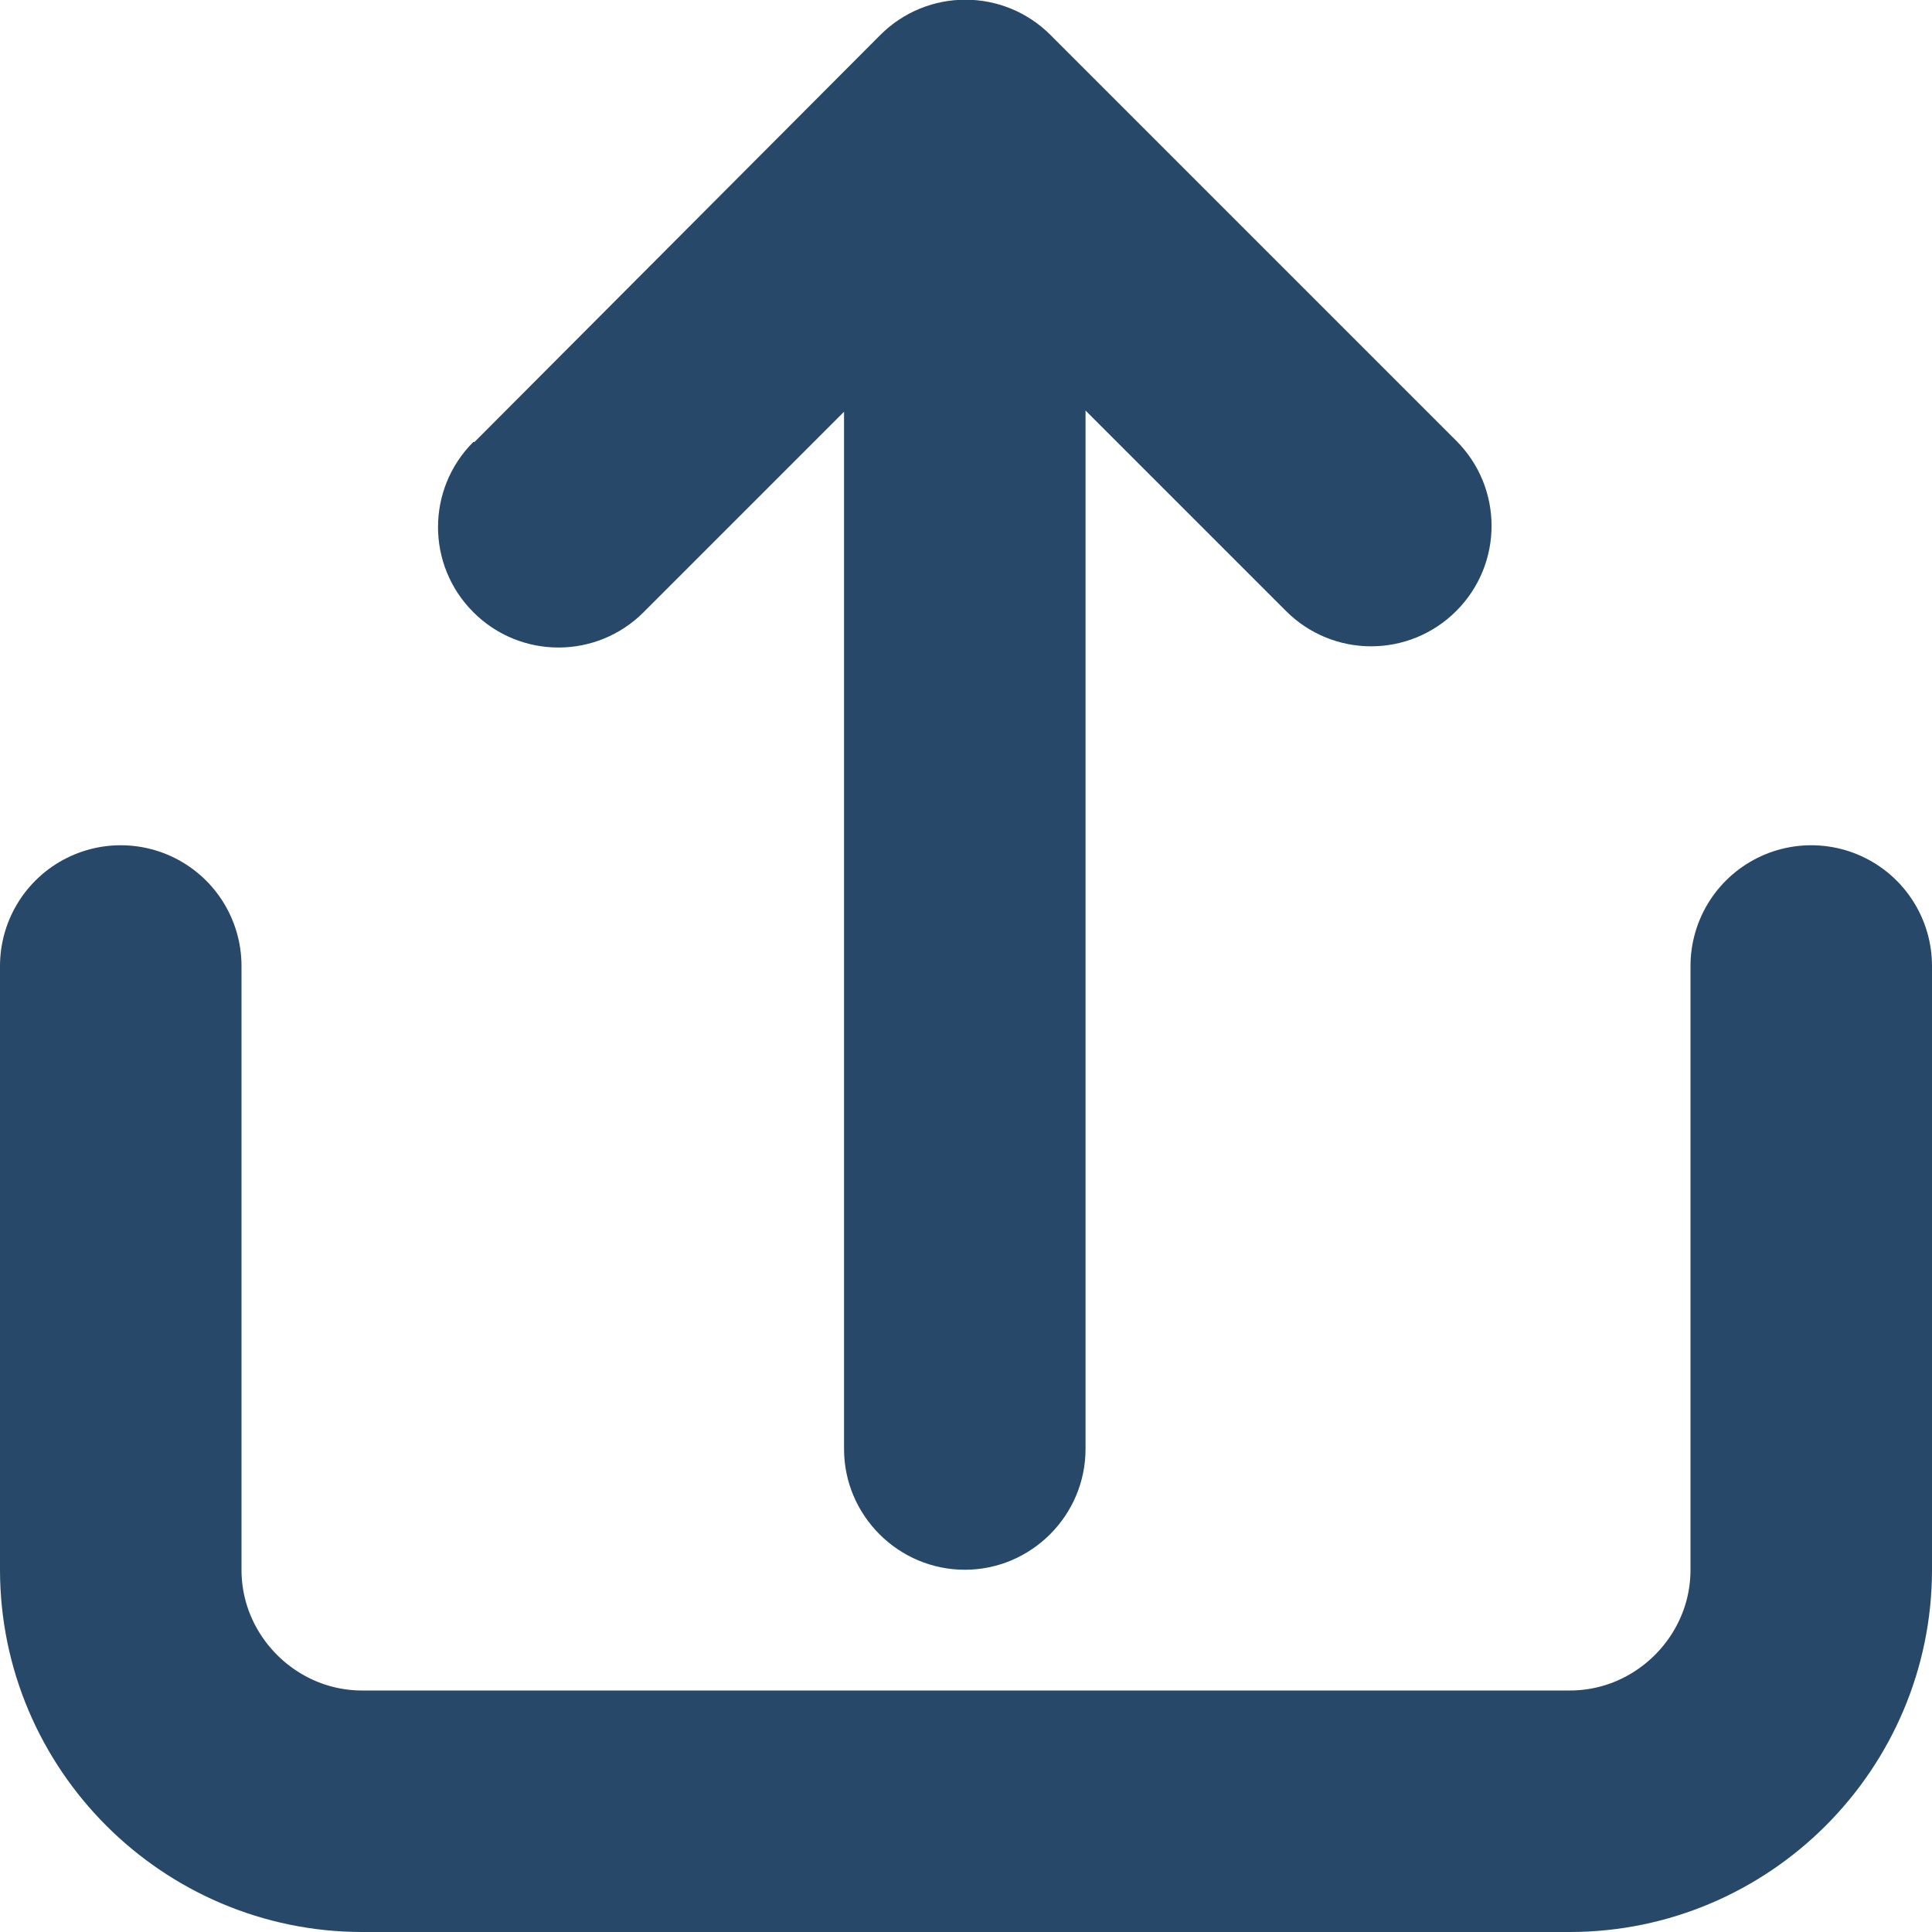 <?xml version="1.0" encoding="UTF-8"?><svg id="a" xmlns="http://www.w3.org/2000/svg" width="16" height="16" viewBox="0 0 16 16"><path d="M3.93,3.66L7.29,.29c.39-.39,1.02-.39,1.41,0l3.36,3.36c.39,.39,.39,1.02,0,1.41-.39,.39-1.02,.39-1.41,0l-1.66-1.66V12c0,.55-.45,1-1,1s-1-.45-1-1V3.41l-1.66,1.66c-.39,.39-1.02,.39-1.41,0-.39-.39-.39-1.02,0-1.41Z" fill="#274869" fill-rule="evenodd"/><path d="M1,8v5c0,1.1,.9,2,2,2H13c1.1,0,2-.9,2-2v-5" fill="none" stroke="#274869" stroke-linecap="round" stroke-width="2"/></svg>
